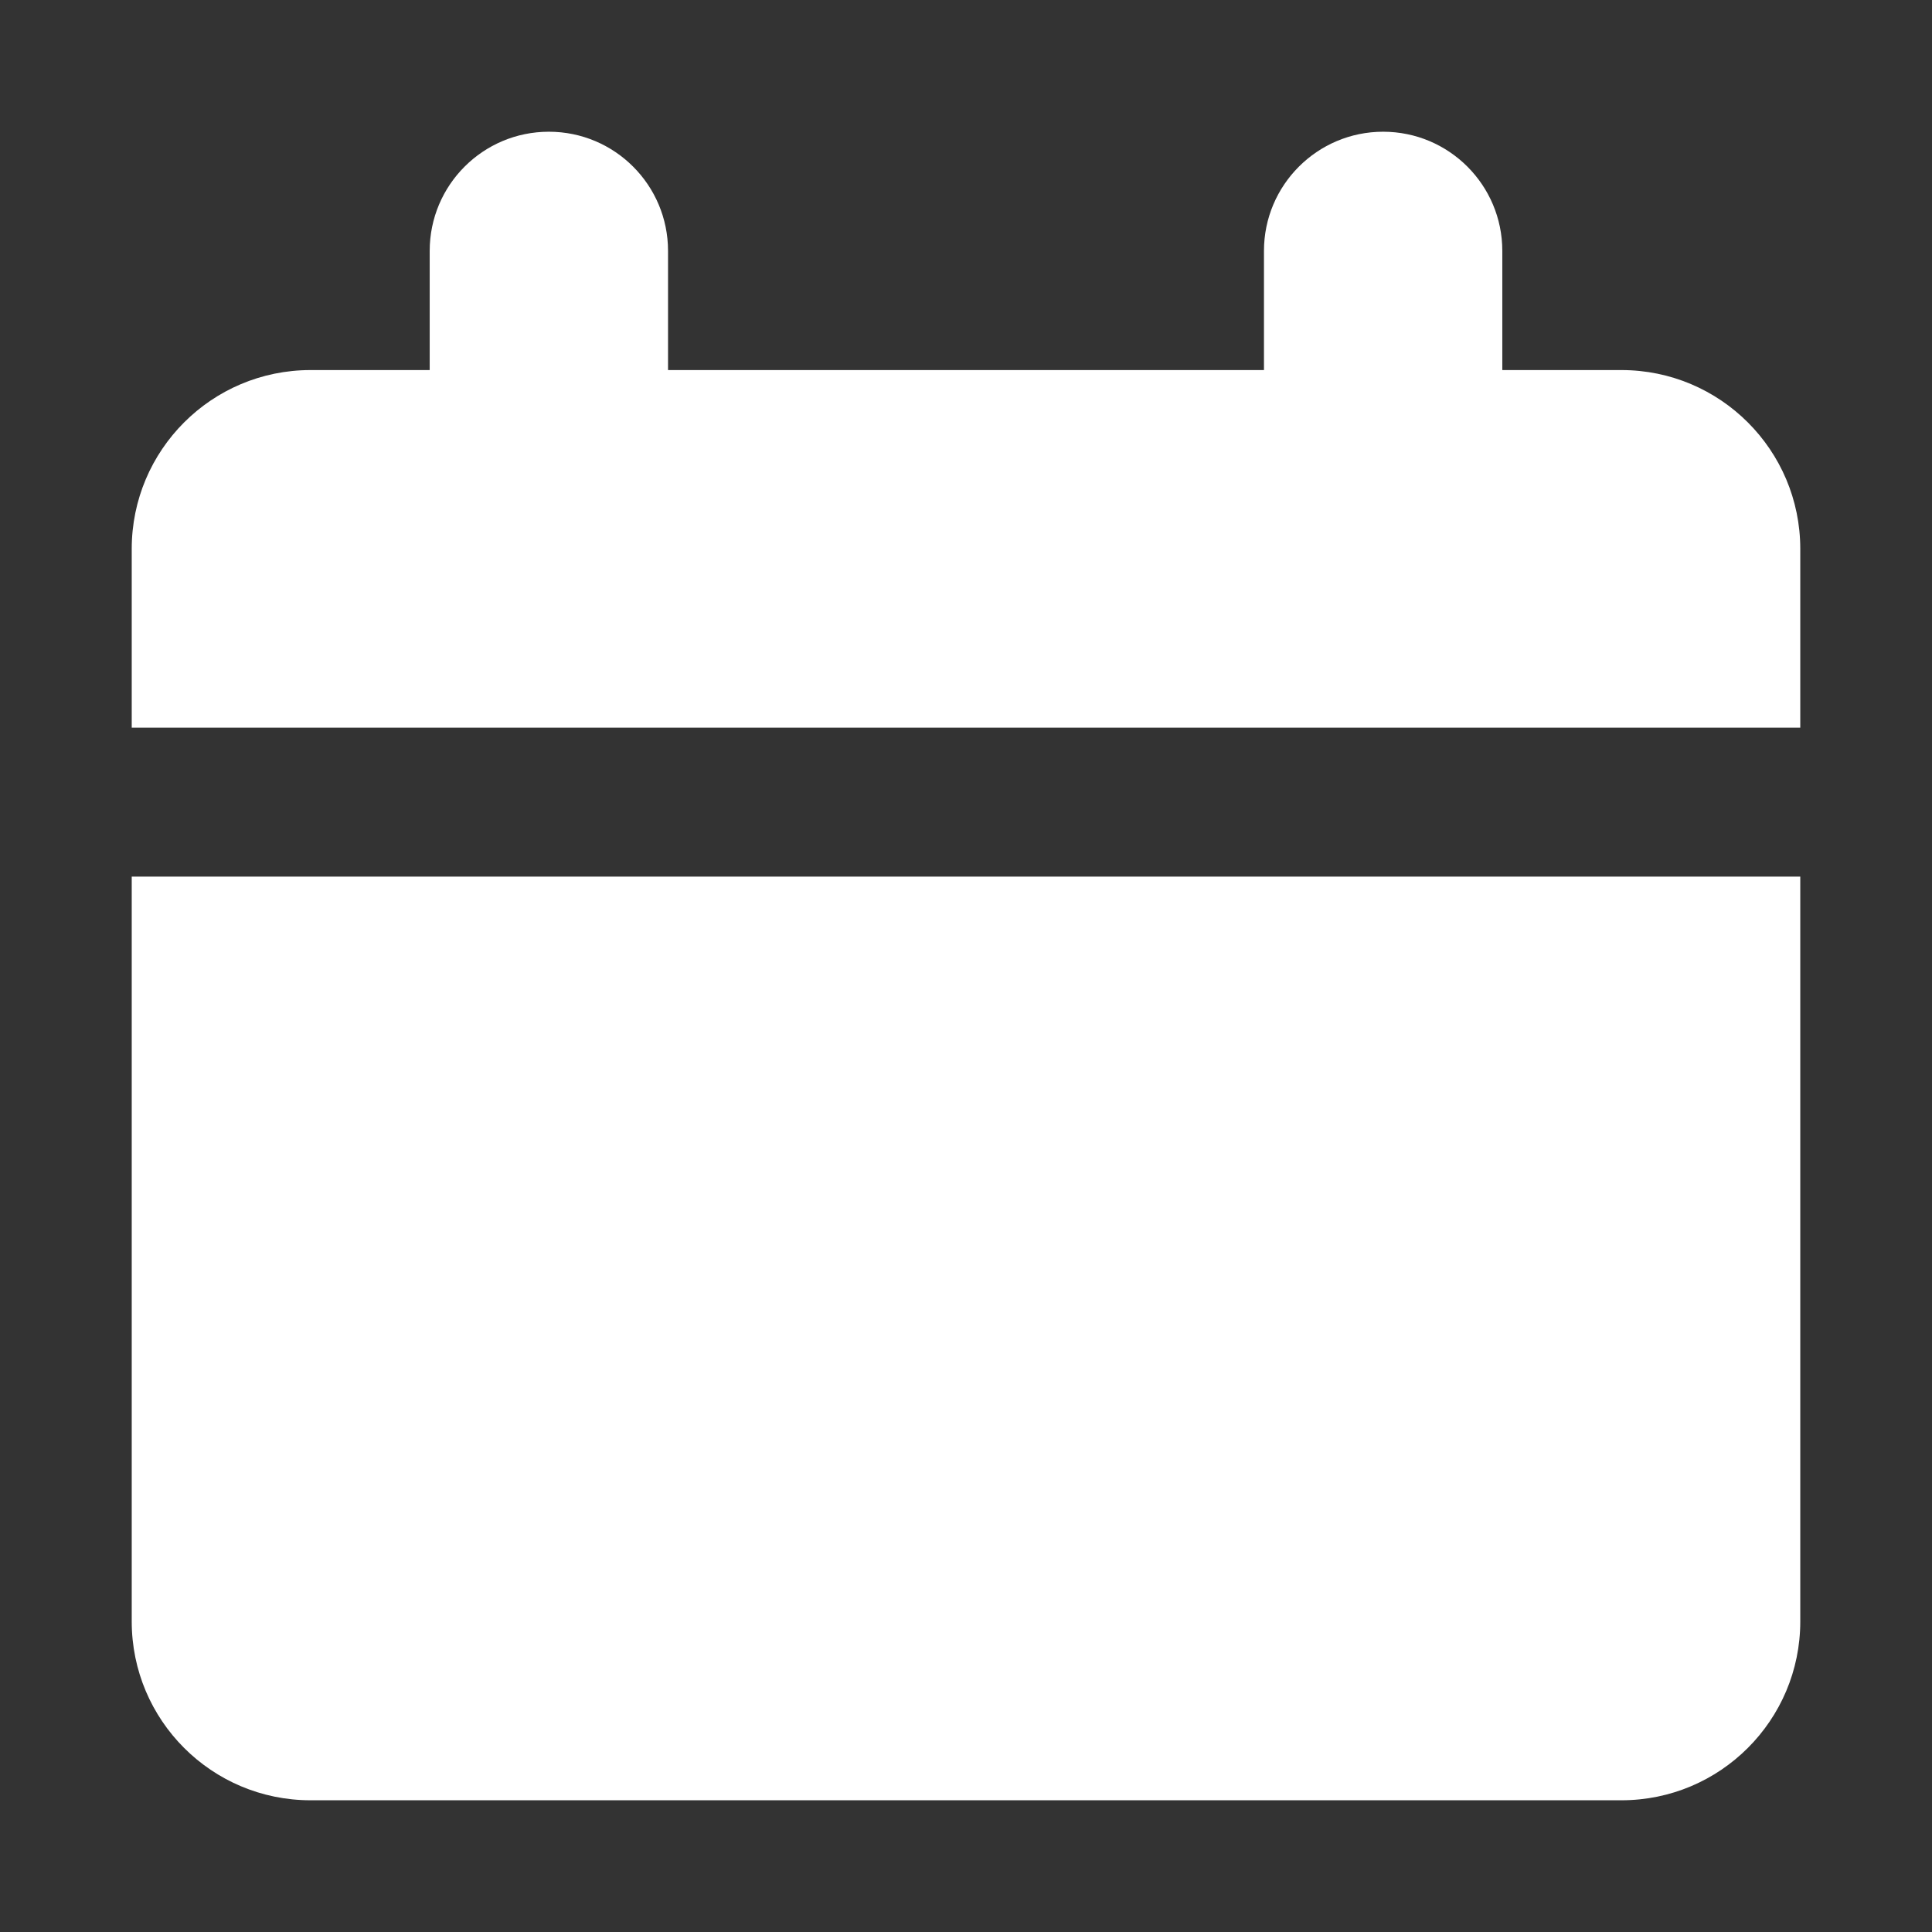 <?xml version="1.0" encoding="UTF-8"?> <svg xmlns="http://www.w3.org/2000/svg" width="22" height="22" viewBox="0 0 22 22" fill="none"><rect x="0" y="0" width="22" height="22" fill="#333333" stroke="none"/><g clip-path="url(#clip0_123_969)"><path fill-rule="evenodd" clip-rule="evenodd" d="M7.607 2.857C7.607 2.108 7 1.5 6.25 1.5C5.5 1.5 4.893 2.108 4.893 2.857V4.214H3.536C2.411 4.214 1.5 5.126 1.5 6.25V8.286H20.5V6.25C20.5 5.126 19.588 4.214 18.464 4.214H17.107V2.857C17.107 2.108 16.5 1.5 15.75 1.5C15.001 1.5 14.393 2.108 14.393 2.857V4.214H7.607V2.857ZM20.5 9.982H1.5V18.464C1.5 19.588 2.411 20.5 3.536 20.5H18.464C19.588 20.5 20.5 19.588 20.5 18.464V9.982Z" fill="white"></path></g><defs><clipPath id="clip0_123_969"><rect width="19" height="19" fill="white" transform="translate(1.5 1.5)"></rect></clipPath></defs></svg> 